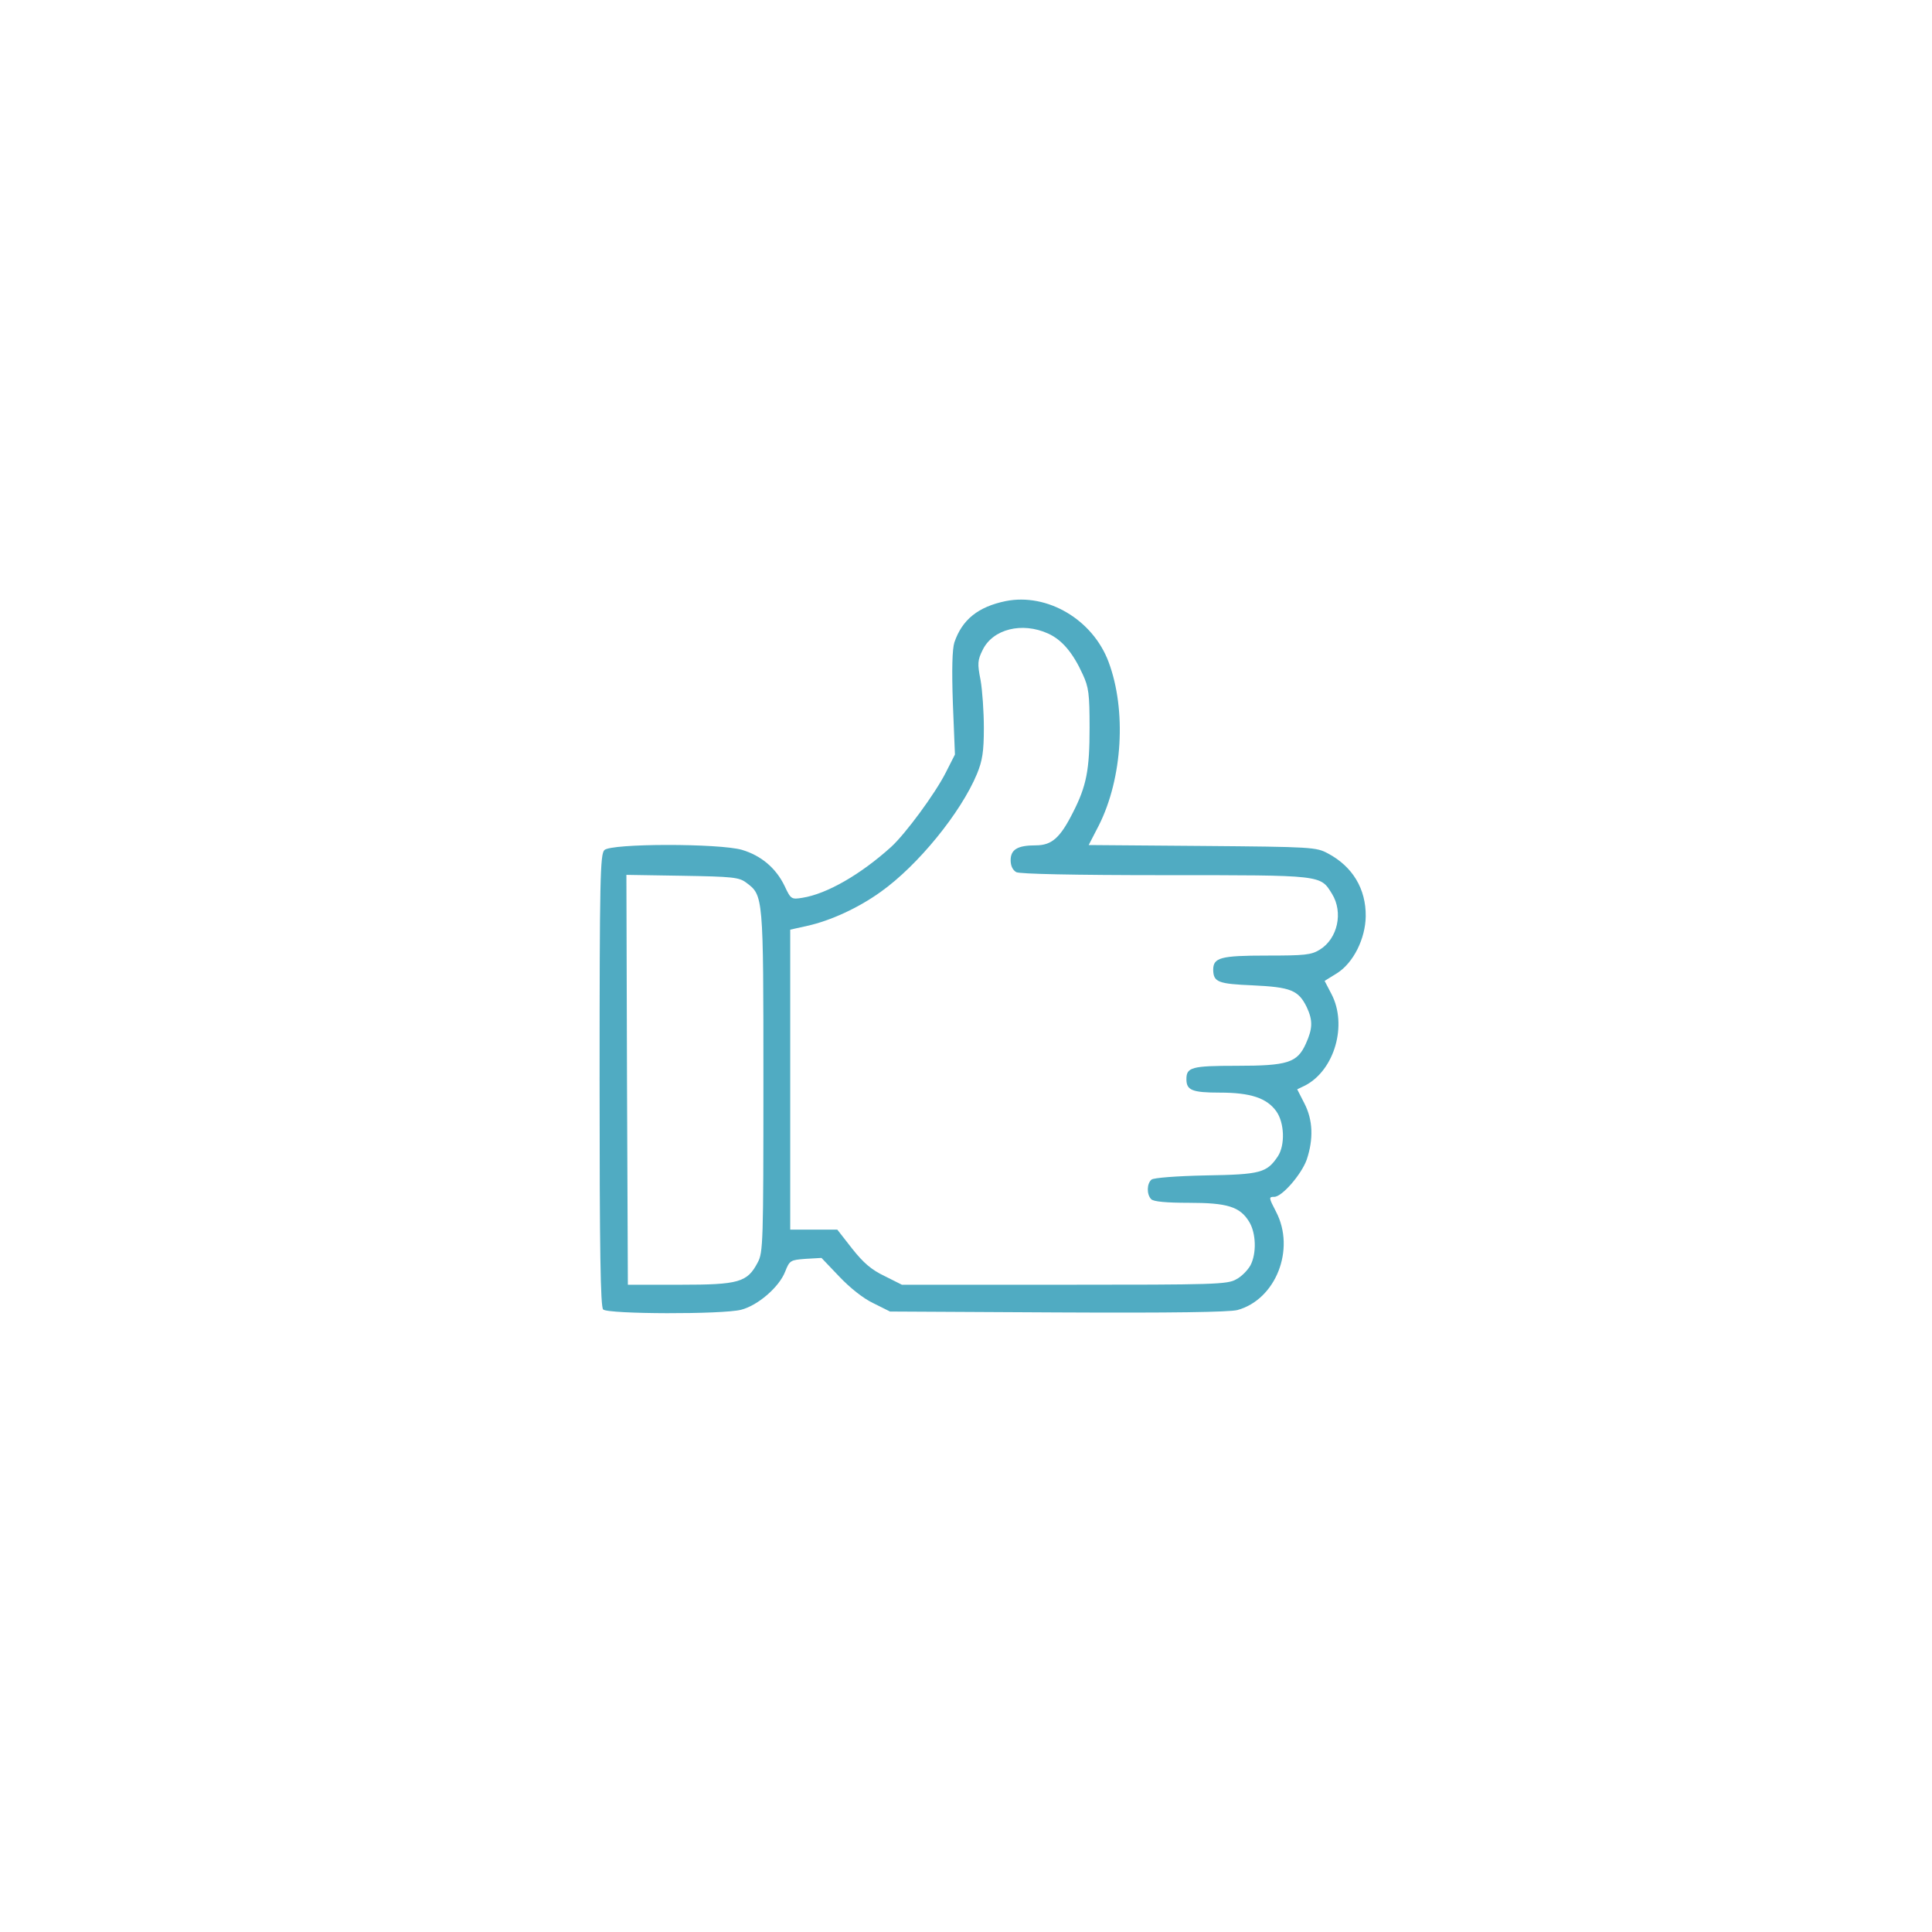 <?xml version="1.0" encoding="UTF-8"?> <svg xmlns="http://www.w3.org/2000/svg" width="58" height="58" viewBox="0 0 58 58" fill="none"><g filter="url(#filter0_d_136_22)"><rect x="3" width="50" height="50" rx="25" fill="white" shape-rendering="crispEdges"></rect><path d="M29.189 14.046C28.366 14.216 27.883 14.6 27.65 15.289C27.588 15.494 27.57 16.076 27.606 17.122L27.668 18.651L27.391 19.197C27.069 19.831 26.184 21.03 25.755 21.423C24.834 22.255 23.823 22.836 23.09 22.952C22.759 23.006 22.741 22.997 22.553 22.595C22.294 22.058 21.847 21.683 21.274 21.513C20.595 21.316 17.34 21.316 17.143 21.521C17.018 21.647 17 22.398 17 28.434C17 33.576 17.027 35.23 17.107 35.311C17.25 35.454 20.693 35.463 21.248 35.32C21.748 35.194 22.392 34.64 22.571 34.175C22.705 33.835 22.732 33.826 23.188 33.791L23.662 33.764L24.19 34.318C24.512 34.658 24.914 34.98 25.218 35.123L25.719 35.373L30.744 35.4C34.205 35.418 35.895 35.391 36.146 35.329C37.299 35.016 37.898 33.504 37.308 32.378C37.085 31.948 37.085 31.93 37.255 31.93C37.487 31.93 38.068 31.26 38.229 30.813C38.435 30.196 38.417 29.623 38.158 29.123L37.943 28.702L38.184 28.586C39.07 28.121 39.454 26.762 38.971 25.841L38.766 25.447L39.141 25.215C39.633 24.902 39.991 24.177 40 23.507C40.009 22.684 39.606 22.013 38.864 21.62C38.515 21.432 38.39 21.423 35.099 21.396L31.683 21.369L31.988 20.779C32.703 19.358 32.819 17.319 32.283 15.879C31.809 14.6 30.44 13.795 29.189 14.046ZM30.467 15.02C30.879 15.208 31.209 15.593 31.505 16.245C31.683 16.63 31.71 16.827 31.71 17.846C31.71 19.107 31.621 19.59 31.209 20.395C30.825 21.155 30.575 21.378 30.092 21.378C29.546 21.378 29.34 21.504 29.34 21.826C29.34 21.995 29.403 22.121 29.51 22.183C29.627 22.237 31.192 22.273 33.991 22.273C38.739 22.273 38.632 22.264 38.989 22.836C39.329 23.39 39.159 24.177 38.623 24.508C38.363 24.669 38.176 24.687 37.013 24.687C35.636 24.687 35.421 24.75 35.421 25.116C35.43 25.483 35.564 25.537 36.611 25.581C37.746 25.635 37.979 25.724 38.229 26.234C38.417 26.637 38.408 26.878 38.202 27.334C37.943 27.906 37.657 27.996 36.119 27.996C34.769 27.996 34.617 28.041 34.617 28.398C34.617 28.729 34.786 28.801 35.618 28.801C36.539 28.801 37.031 28.962 37.317 29.364C37.559 29.704 37.585 30.375 37.362 30.714C37.031 31.206 36.852 31.26 35.198 31.287C34.33 31.305 33.633 31.358 33.57 31.412C33.427 31.528 33.418 31.859 33.561 32.002C33.633 32.074 34.017 32.109 34.688 32.109C35.851 32.109 36.226 32.226 36.503 32.682C36.709 33.022 36.727 33.63 36.539 33.987C36.459 34.13 36.271 34.327 36.11 34.407C35.851 34.56 35.439 34.569 30.95 34.569H26.076L25.558 34.309C25.164 34.121 24.923 33.916 24.583 33.486L24.136 32.914H23.43H22.723V28.416V23.909L23.242 23.793C23.93 23.641 24.771 23.256 25.442 22.773C26.559 21.978 27.847 20.395 28.33 19.232C28.491 18.839 28.536 18.57 28.536 17.855C28.536 17.372 28.491 16.72 28.437 16.415C28.339 15.924 28.348 15.816 28.5 15.512C28.804 14.886 29.68 14.663 30.467 15.02ZM21.4 22.496C21.918 22.881 21.918 22.872 21.918 28.47C21.918 33.29 21.909 33.603 21.748 33.898C21.435 34.497 21.185 34.569 19.414 34.569H17.849L17.823 28.416L17.805 22.264L19.477 22.291C20.988 22.317 21.185 22.335 21.4 22.496Z" fill="#50ABC2"></path></g><defs><filter id="filter0_d_136_22" x="0" y="0" width="58" height="58" filterUnits="userSpaceOnUse" color-interpolation-filters="sRGB"><feFlood flood-opacity="0" result="BackgroundImageFix"></feFlood><feColorMatrix in="SourceAlpha" type="matrix" values="0 0 0 0 0 0 0 0 0 0 0 0 0 0 0 0 0 0 127 0" result="hardAlpha"></feColorMatrix><feOffset dx="1" dy="4"></feOffset><feGaussianBlur stdDeviation="2"></feGaussianBlur><feComposite in2="hardAlpha" operator="out"></feComposite><feColorMatrix type="matrix" values="0 0 0 0 0.314 0 0 0 0 0.671 0 0 0 0 0.761 0 0 0 0.25 0"></feColorMatrix><feBlend mode="normal" in2="BackgroundImageFix" result="effect1_dropShadow_136_22"></feBlend><feBlend mode="normal" in="SourceGraphic" in2="effect1_dropShadow_136_22" result="shape"></feBlend></filter></defs></svg> 